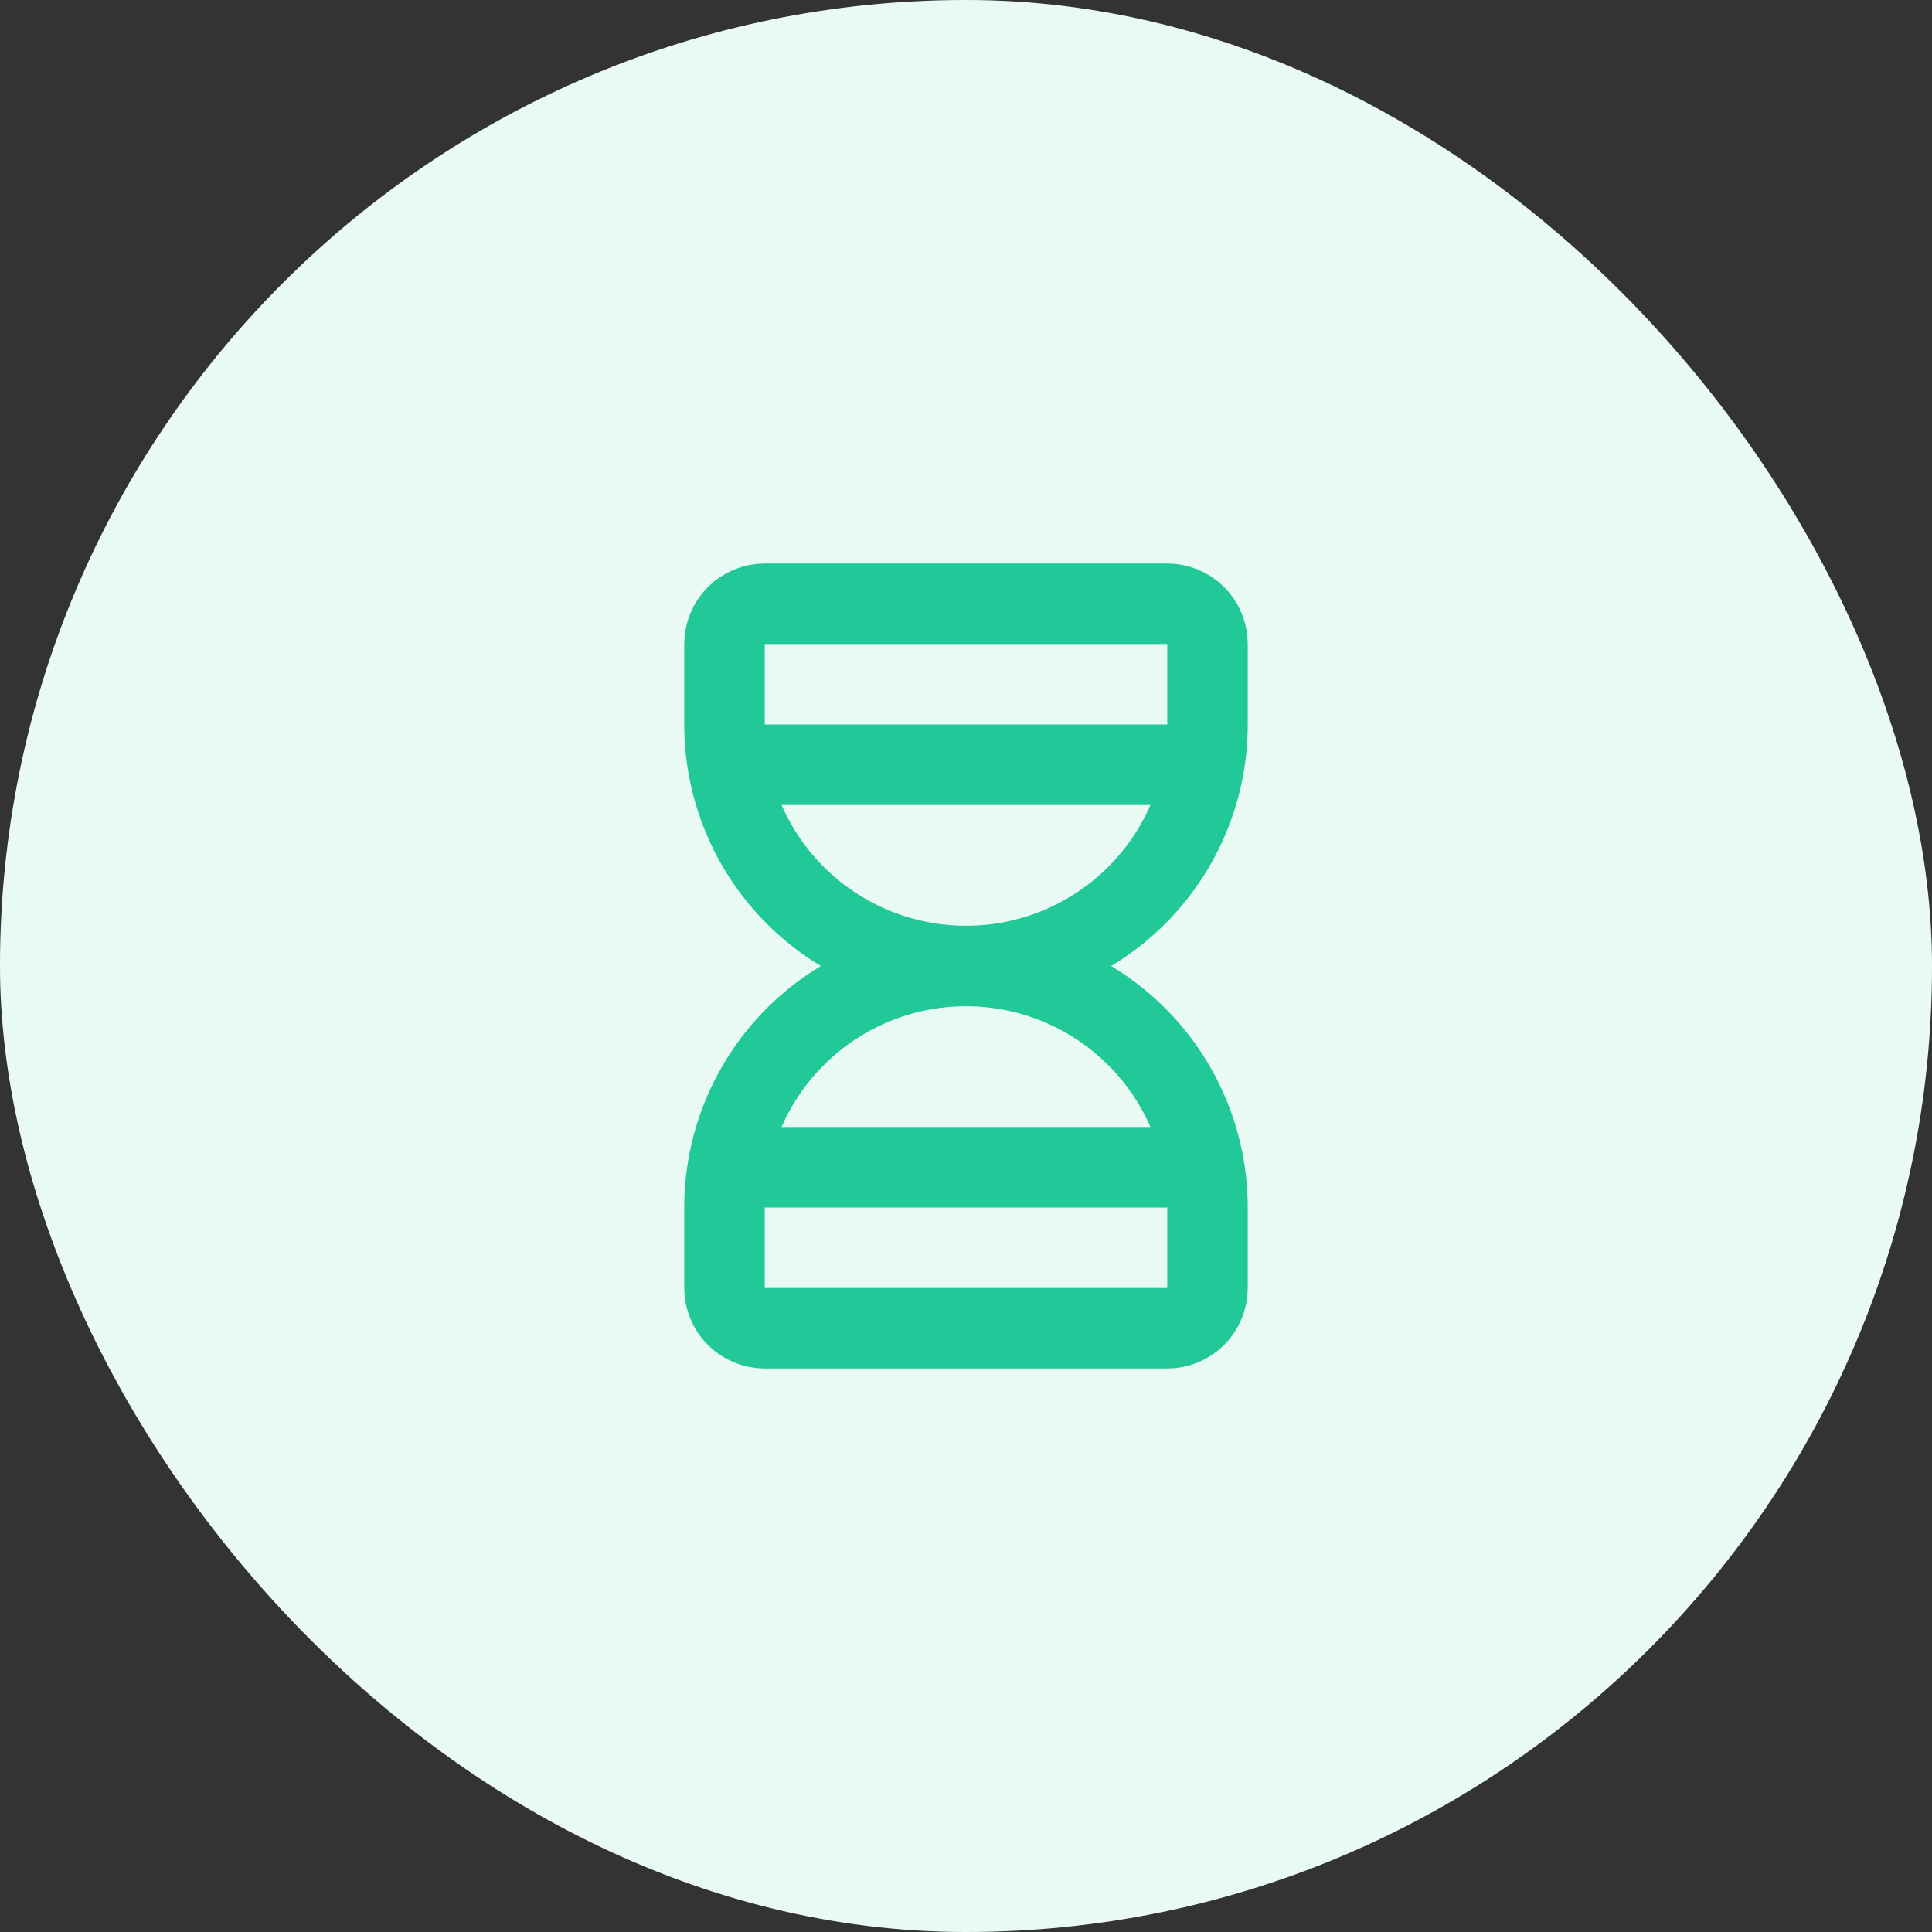 <?xml version="1.0" encoding="UTF-8"?> <svg xmlns="http://www.w3.org/2000/svg" width="60" height="60" viewBox="0 0 60 60" fill="none"><rect x="0" y="0" width="60" height="60" fill="#333333" stroke="none"/><rect width="60" height="60" rx="30" fill="white"></rect><rect width="60" height="60" rx="30" fill="#20C997" fill-opacity="0.1"></rect><path d="M23.125 23.75H36.875M23.125 36.25H36.875M30 30C28.011 30 26.103 30.79 24.697 32.197C23.29 33.603 22.5 35.511 22.5 37.5V40C22.5 40.331 22.632 40.65 22.866 40.884C23.101 41.118 23.419 41.25 23.75 41.25H36.25C36.581 41.25 36.9 41.118 37.134 40.884C37.368 40.65 37.5 40.331 37.5 40V37.5C37.5 35.511 36.71 33.603 35.303 32.197C33.897 30.79 31.989 30 30 30ZM30 30C28.011 30 26.103 29.21 24.697 27.803C23.29 26.397 22.5 24.489 22.5 22.5V20C22.5 19.669 22.632 19.351 22.866 19.116C23.101 18.882 23.419 18.75 23.75 18.75H36.25C36.581 18.75 36.9 18.882 37.134 19.116C37.368 19.351 37.5 19.669 37.5 20V22.5C37.5 24.489 36.71 26.397 35.303 27.803C33.897 29.21 31.989 30 30 30Z" stroke="#20C997" stroke-width="2.5" stroke-linecap="round" stroke-linejoin="round"></path></svg> 